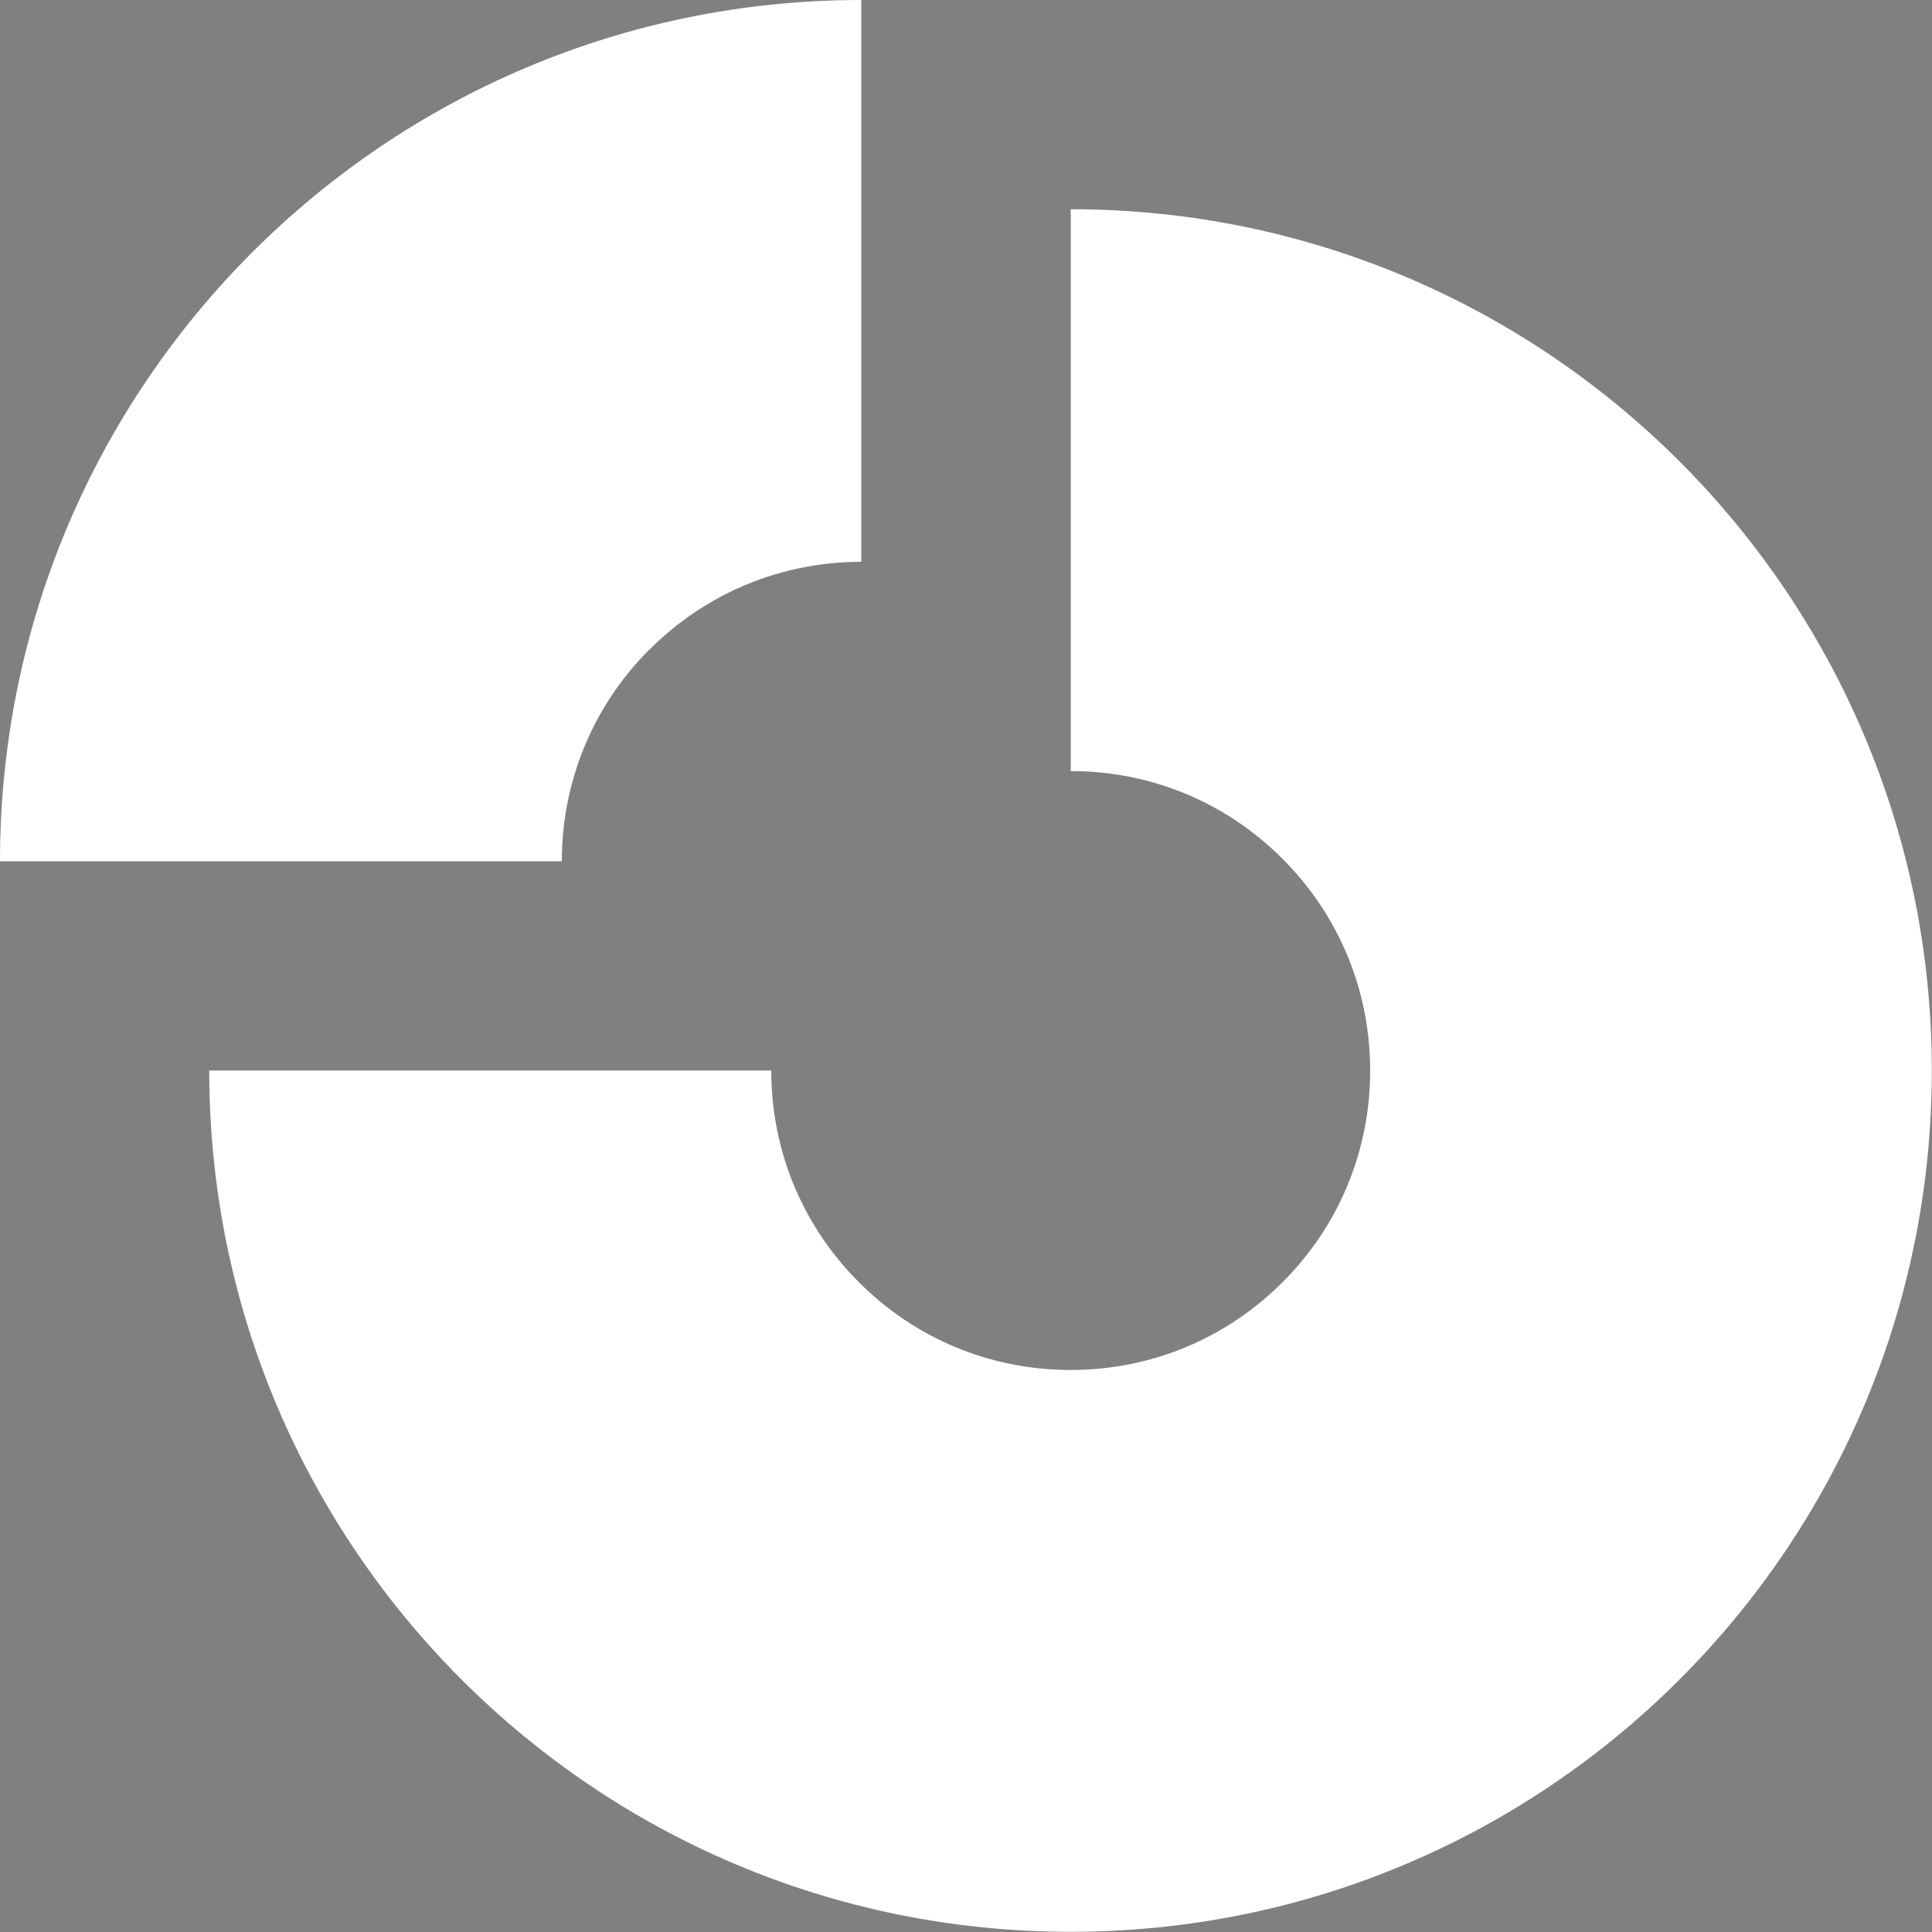 <?xml version="1.0" encoding="UTF-8"?>
<svg xmlns="http://www.w3.org/2000/svg" version="1.1" viewBox="0 0 1000 1000">
  <rect x="0" y="0" width="1000" height="1000" fill="#808080" stroke="none"/>
  <defs>
    <style>
      .cls-1 {
        fill: #fff;
      }
    </style>
  </defs>
  <!-- Generator: Adobe Illustrator 28.7.1, SVG Export Plug-In . SVG Version: 1.2.0 Build 142)  -->
  <g>
    <g id="Ebene_1">
      <g>
        <path d="M328.5-165.7l-10.9,21.3h-32.5l65.6-127.3h34.2l67.6,127.3h-32.9l-11.3-21.3h-79.8ZM368.2-241.2l-26.5,50.2h53.5l-26.9-50.2Z"/>
        <path d="M639.8-271.7h30.9v127.3h-30.9v-127.3Z"/>
        <path d="M772.1-271.7c52.2,0,73.5,23.6,73.5,63.6s-21.8,63.6-73.5,63.6h-75.3v-127.3h75.3ZM766.6-170.6c36.9,0,46.7-12.4,46.7-37.5s-9.8-37.5-46.7-37.5h-38.9v74.9h38.9Z"/>
        <path d="M1035.1-271.7h30.9v100.9h79.5v26.4h-110.4v-127.3Z"/>
        <path d="M1197.9-165.7l-10.9,21.3h-32.6l65.7-127.3h34.2l67.7,127.3h-32.9l-11.3-21.3h-79.8ZM1237.6-241.2l-26.6,50.2h53.5l-26.9-50.2Z"/>
        <path d="M1364.5-144.4v-44.2l-63.7-83.1,37.8-.2,41.3,56.7,42-56.6h36.6l-63.1,83.1v44.2h-30.9Z"/>
        <path d="M1491.2-144.4h-29.1v-32.7h29.1v32.7Z"/>
        <path d="M1553.1-245.3h-49.1v-26.4h129.1v26.4h-49.1v100.9h-30.9v-100.9Z"/>
        <path d="M1641.5-271.7h34.4l48.9,95.8,49.8-95.8h34.4l-67.7,127.3h-34.2l-65.7-127.3Z"/>
        <g>
          <path d="M246.8-187.6c13.4-8,21.1-21.8,21.1-39.2,0-26.3-19.1-44.7-50-44.7h-45.2v26.4h45.2c10.9,0,17.4,7.1,17.4,18.7s-6.7,19.8-17.4,19.8h-70v-18.8h-30.9v81.1h30.9v-36h67.5l19.3,36h35.2l-23.1-43.2Z"/>
          <path d="M100-242.5s.2-46.1,55.7-46.1v26.4s-24.8.5-24.8,19.7c-13.7,0-30.9,0-30.9,0Z"/>
        </g>
        <path d="M468.5-272.4h101.4c31.1,0,50.3,18.5,50.3,47s-19.2,48.4-50.3,48.4h-70.3l.4,32.6h-31.5v-128ZM569.9-203.5c10.8,0,17.5-7.3,17.5-21.6s-6.6-20.8-17.5-20.8h-70.3v42.4h70.3Z"/>
        <path d="M865.5-272.4h101.4c31.1,0,50.3,18.5,50.3,47s-19.2,48.4-50.3,48.4h-70.3l.4,32.6h-31.5v-128h0ZM966.9-203.5c10.8,0,17.5-7.3,17.5-21.6s-6.6-20.8-17.5-20.8h-70.3v42.4h70.3Z"/>
      </g>
      <g>
        <path class="cls-1" d="M554.2,108.3v290.8c41.4,0,80.4,16.1,109.6,45.4,29.3,29.3,45.4,68.2,45.4,109.6s-16.1,80.4-45.4,109.6c-29.3,29.3-68.2,45.4-109.6,45.4s-80.4-16.1-109.6-45.4c-29.3-29.3-45.4-68.2-45.4-109.6H108.3c0,246.2,199.6,445.8,445.8,445.8s445.8-199.6,445.8-445.8S800.4,108.3,554.2,108.3Z"/>
        <path class="cls-1" d="M336.2,336.2c29.3-29.3,68.2-45.4,109.6-45.4V0C199.6,0,0,199.6,0,445.8h290.8c0-41.4,16.1-80.4,45.4-109.7Z"/>
      </g>
    </g>
  </g>
</svg>